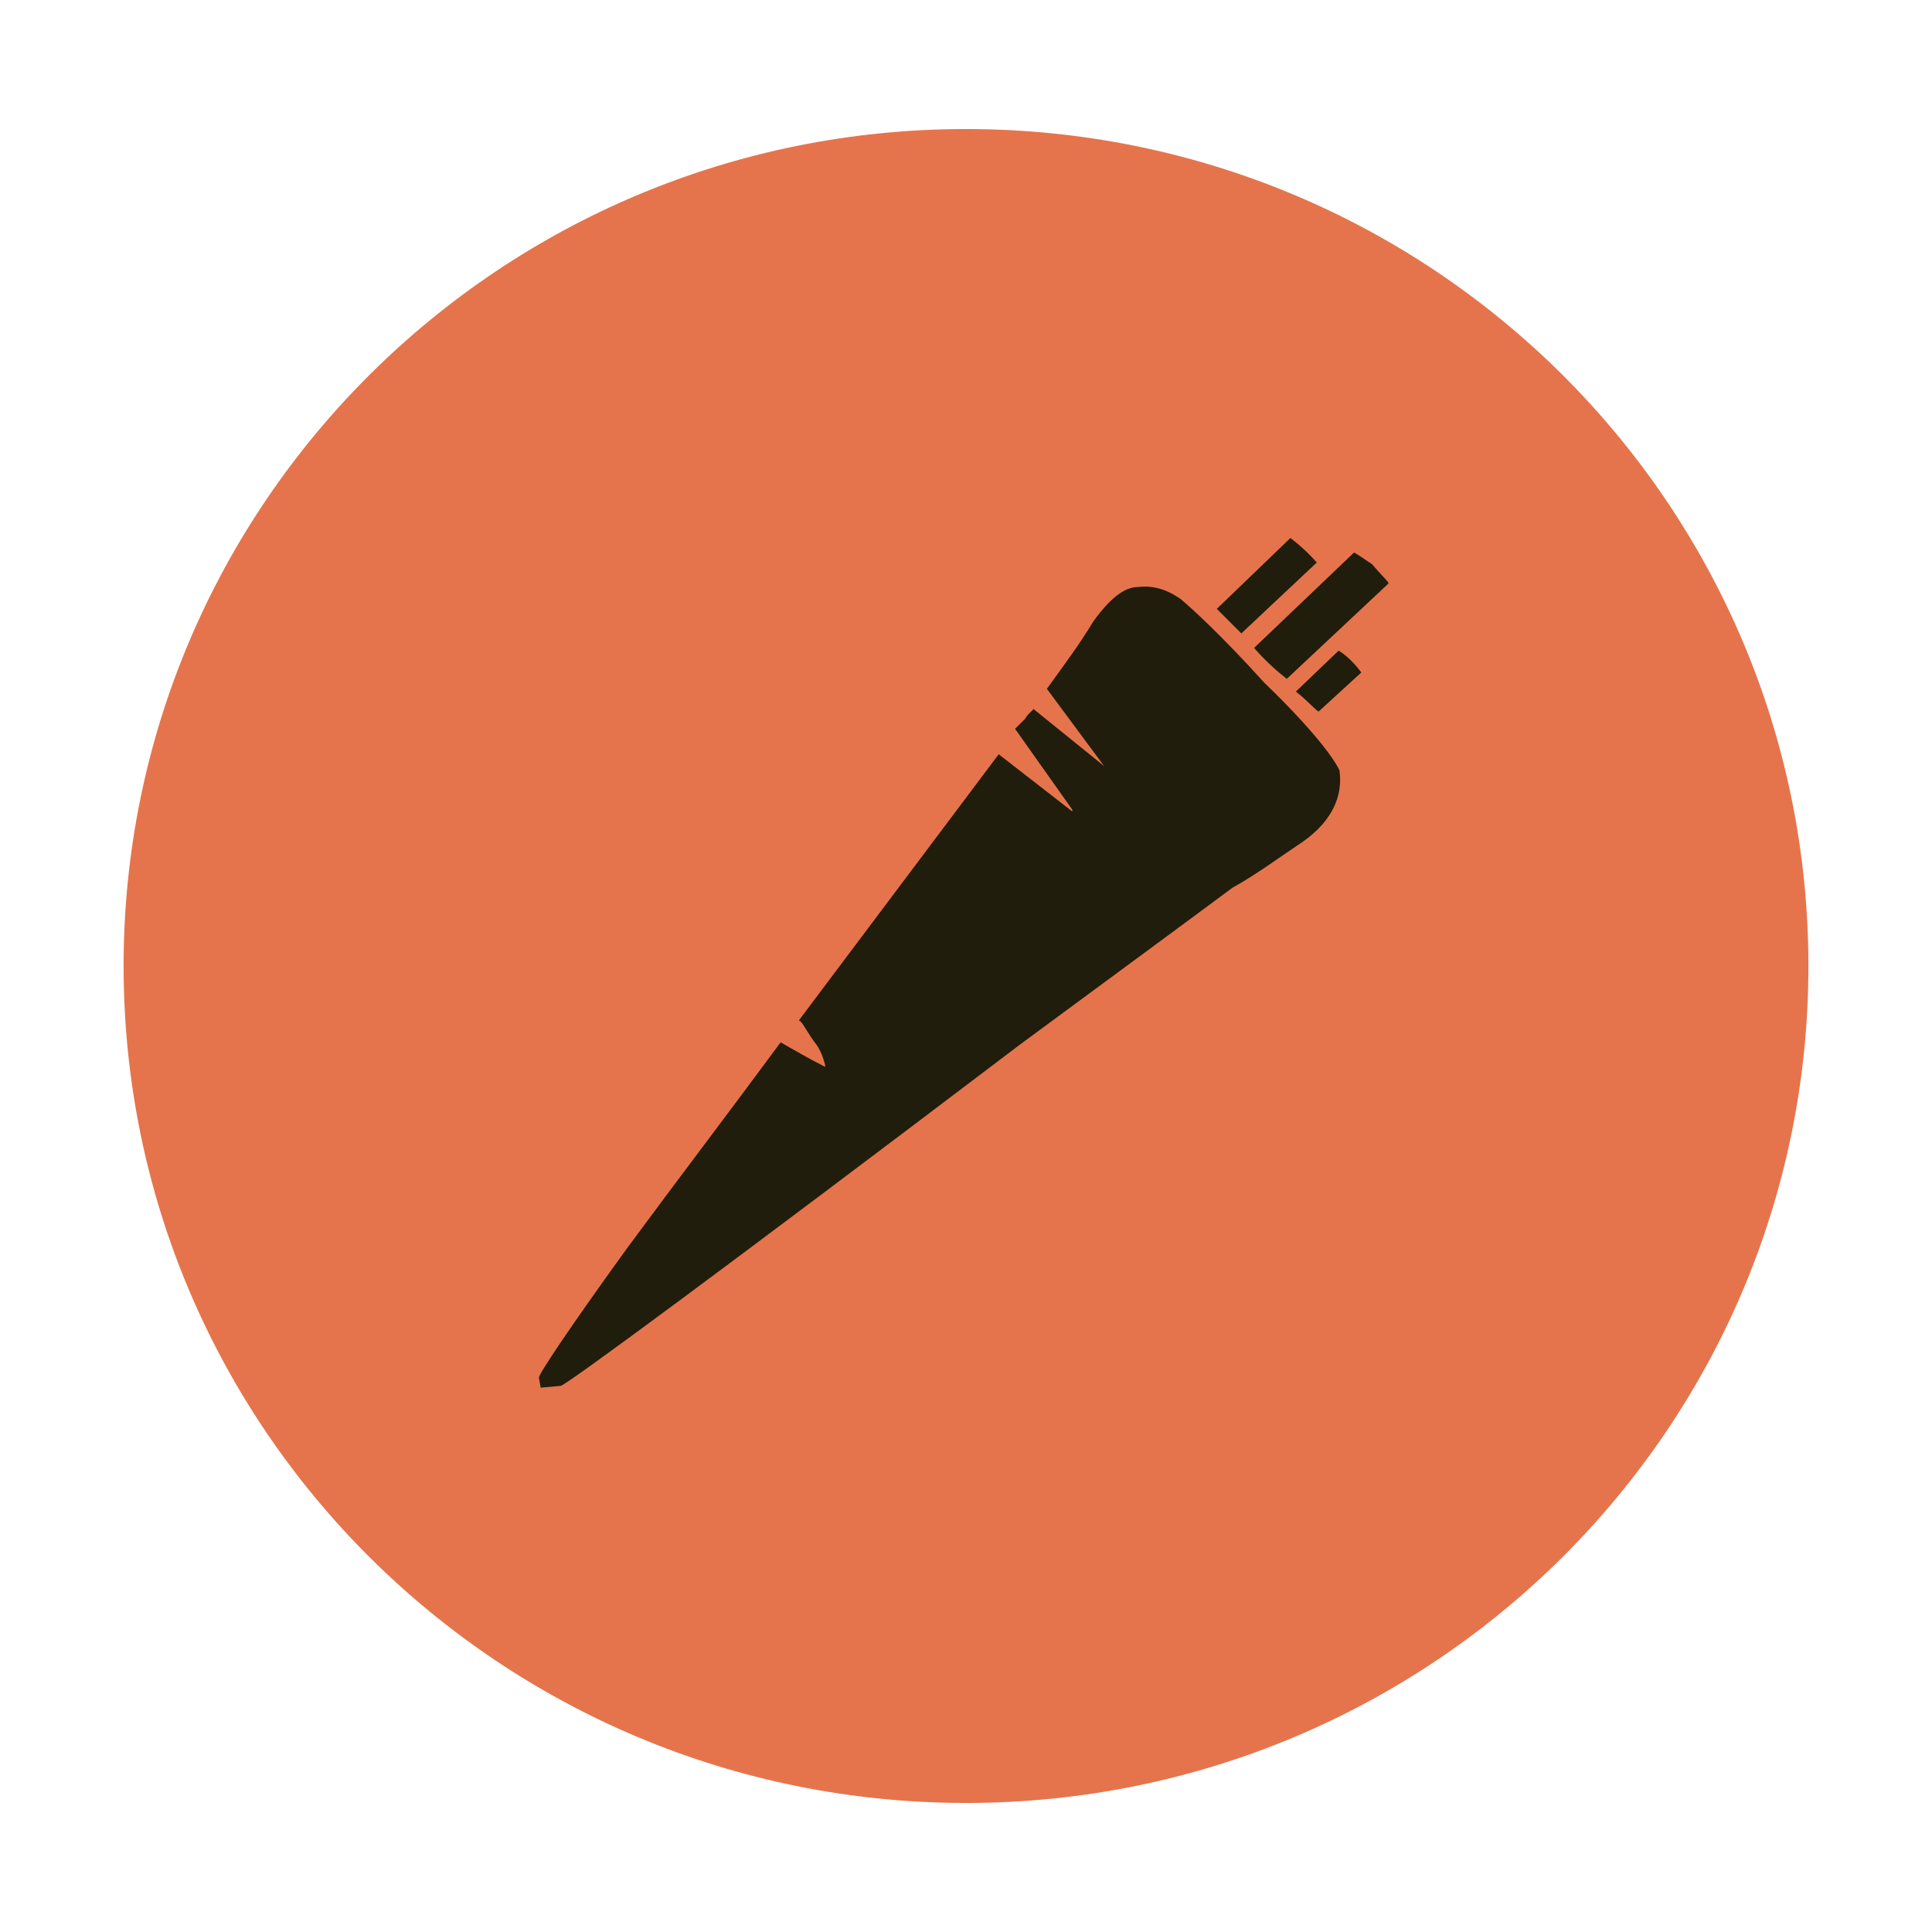 <?xml version="1.0" encoding="UTF-8"?> <svg xmlns="http://www.w3.org/2000/svg" xml:space="preserve" style="enable-background:new 0 0 212.6 212.6" viewBox="0 0 212.6 212.6"><path d="M106.3 198.4c51.2 0 92.7-41.2 92.7-92.1s-41.5-92.1-92.7-92.1-92.7 41.2-92.7 92.1 41.5 92.1 92.7 92.1" style="fill:#e5744c"></path><path d="M147.4 84.8c.4 2.9-.9 5.6-4 7.8-2.7 1.8-5.1 3.6-7.8 5.1-5.1 3.8-13 9.6-23.3 17.2-33.1 25.1-50.1 37.6-50.6 37.6l-2.2.2-.2-1.1c0-.4 3.1-5.1 9.6-14.1 5.6-7.6 11.4-15.2 17-22.8 1.6.9 3.1 1.8 4.9 2.7v-.2c-.2-.7-.4-1.6-1.3-2.7-.9-1.3-1.3-2.2-1.6-2.2l22-29.3 8.1 6.3v-.2l-6.3-8.9 1.1-1.1c.4-.7.9-.9.9-1.1l7.8 6.3-6.3-8.5c1.8-2.5 3.6-4.9 5.1-7.4 1.8-2.5 3.4-3.8 4.9-3.8 1.6-.2 3.1.2 4.7 1.3 1.3 1.1 4.5 4 9.2 9.2 5.4 5.2 7.8 8.5 8.3 9.7m-2.5-22.9-8.3 7.8-2.7-2.7 8.1-7.8c.1.1 1.4 1 2.9 2.7m7.9 2.3-11.2 10.5c-.9-.7-2.2-1.8-3.6-3.4l11-10.5c.4.2 1.1.7 2 1.3 1 1.2 1.8 1.9 1.8 2.1m-3 9.8-4.7 4.3c-.4-.2-1.1-1.1-2.5-2.2l4.7-4.5c.7.4 1.7 1.3 2.5 2.4" style="fill:#201d0c"></path></svg> 